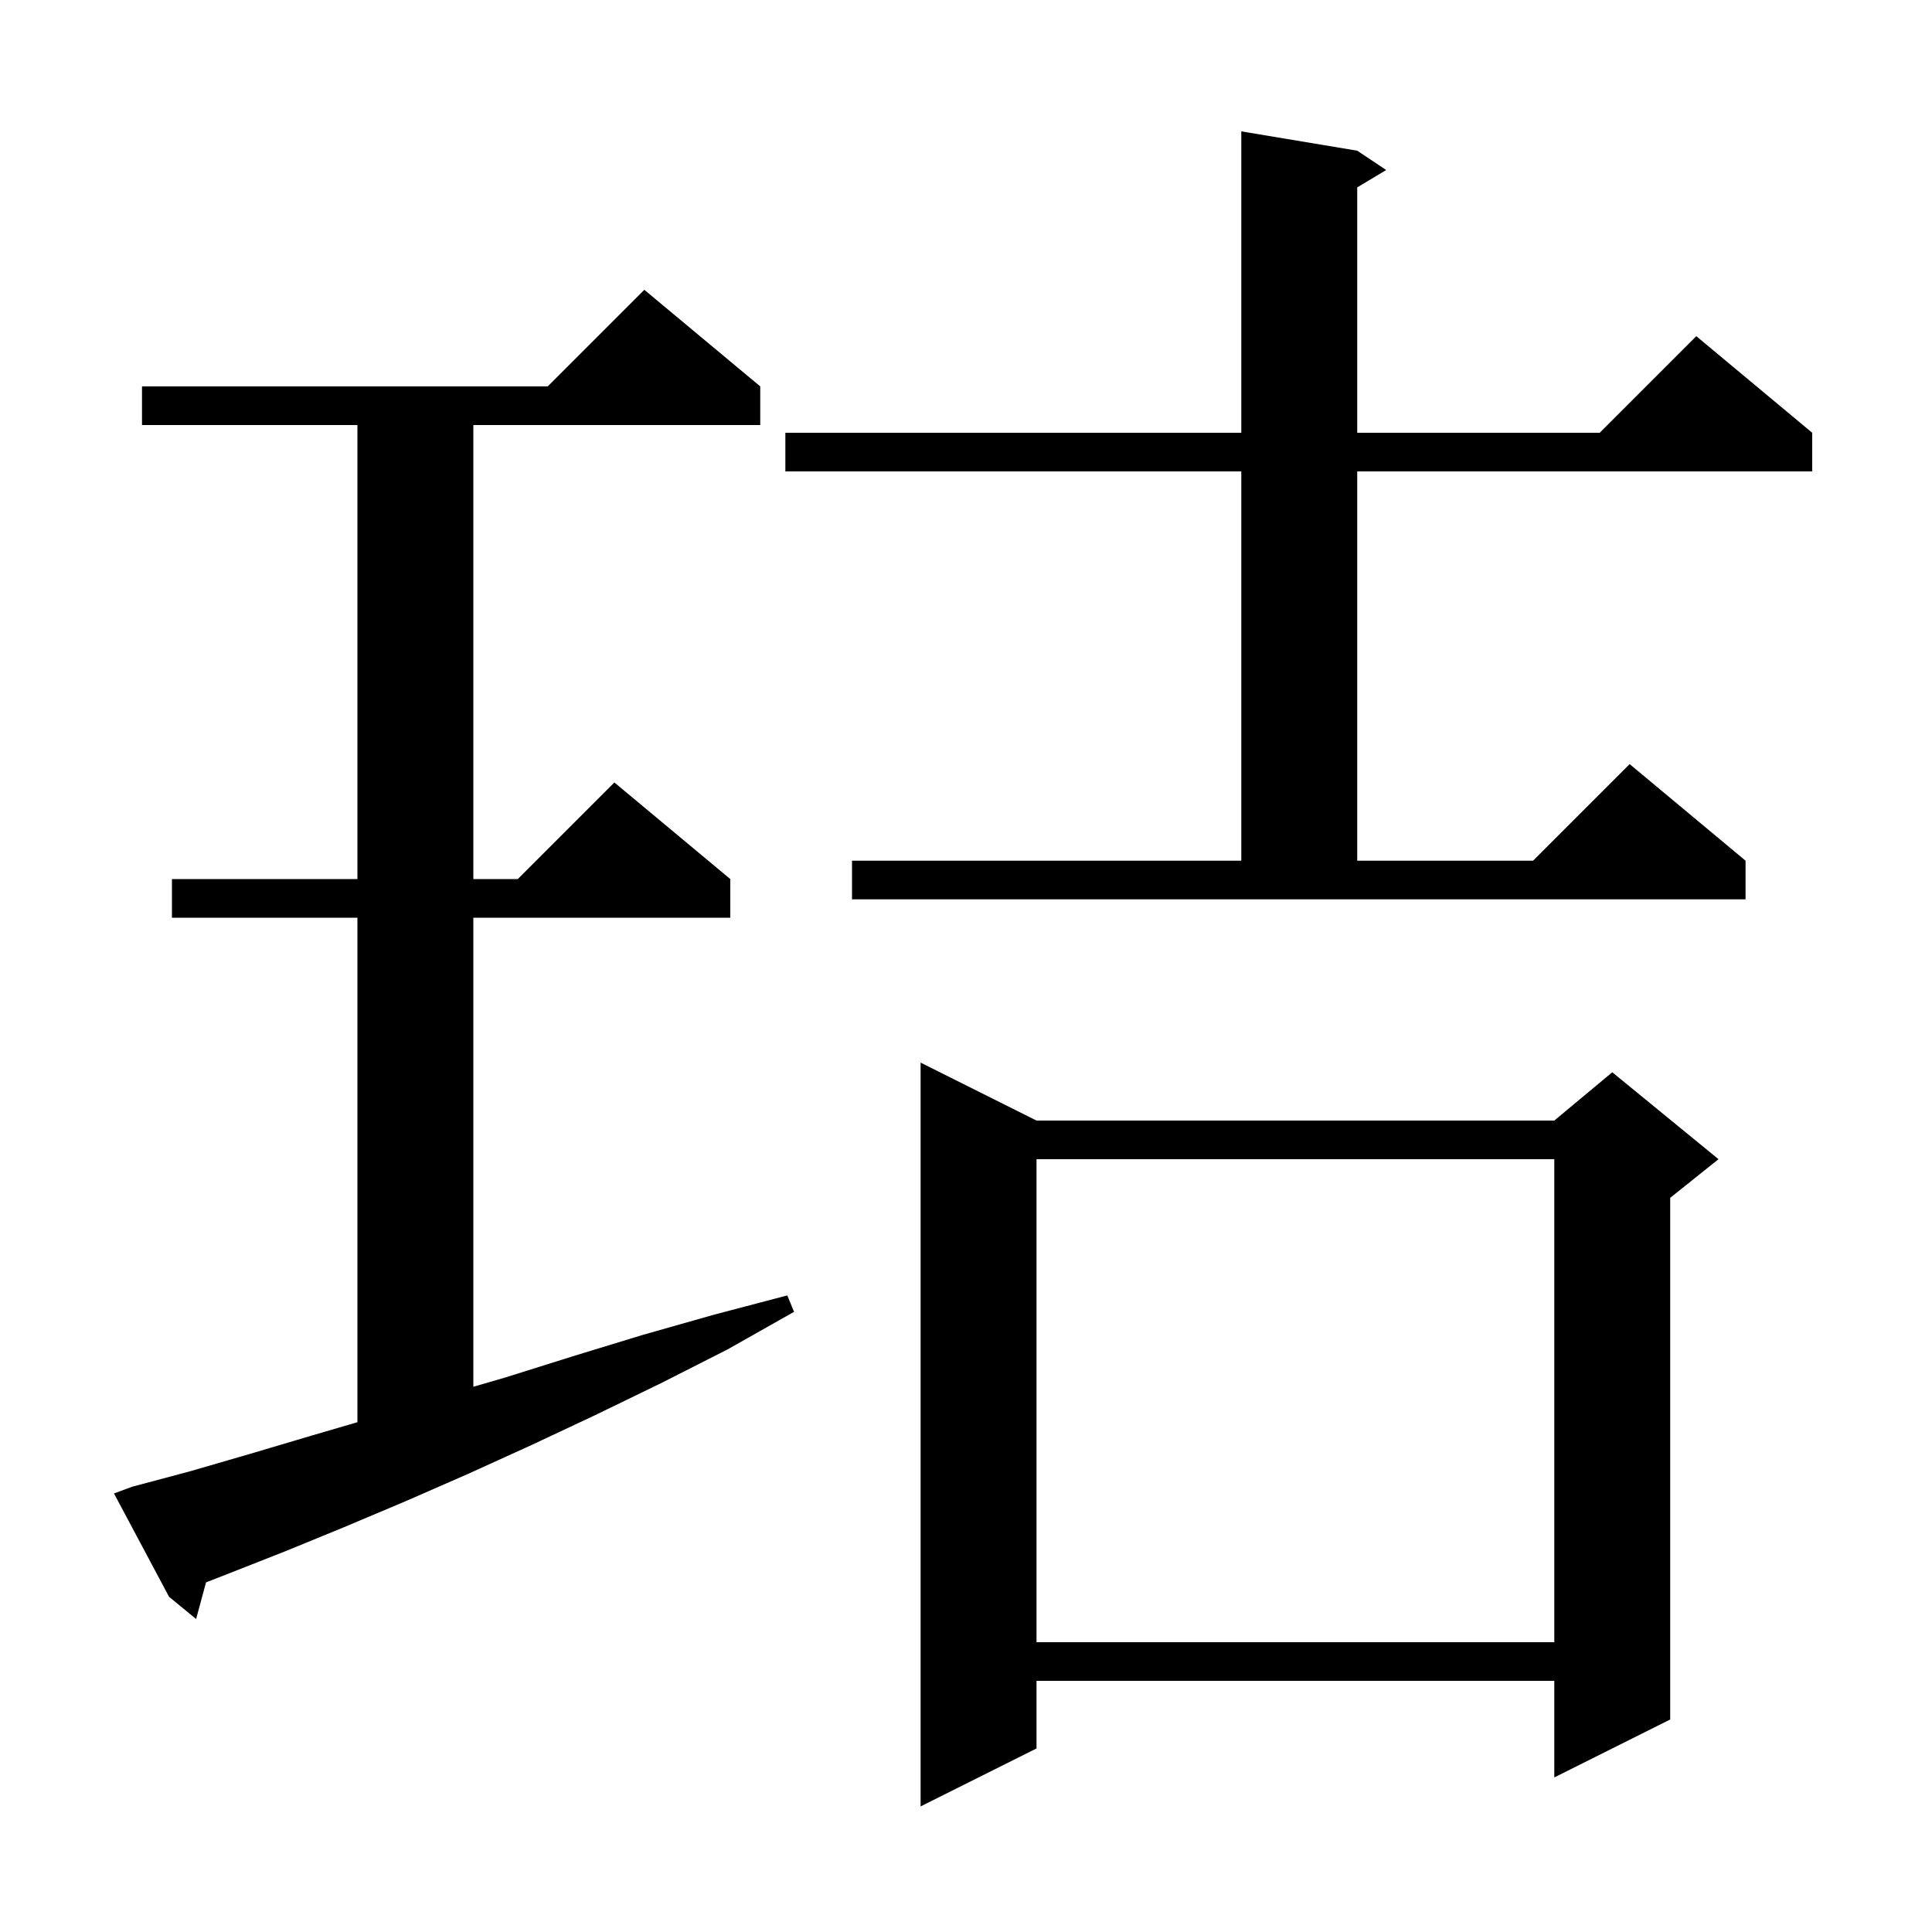 <svg xmlns="http://www.w3.org/2000/svg" xmlns:xlink="http://www.w3.org/1999/xlink" version="1.1" baseProfile="full" viewBox="0 0 200 200" width="200" height="200"><g fill="currentColor"><path d="M 107.3 116.0 L 160.9 116.0 L 166.9 111.0 L 177.9 120.0 L 172.9 124.0 L 172.9 178.0 L 160.9 184.0 L 160.9 174.0 L 107.3 174.0 L 107.3 181.0 L 95.3 187.0 L 95.3 110.0 Z M 107.3 120.0 L 107.3 170.0 L 160.9 170.0 L 160.9 120.0 Z M 13.7 153.9 L 19.7 152.3 L 25.9 150.5 L 32.3 148.6 L 37.0 147.226 L 37.0 95.0 L 17.8 95.0 L 17.8 91.0 L 37.0 91.0 L 37.0 44.0 L 14.7 44.0 L 14.7 40.0 L 56.7 40.0 L 66.7 30.0 L 78.7 40.0 L 78.7 44.0 L 49.0 44.0 L 49.0 91.0 L 53.6 91.0 L 63.6 81.0 L 75.6 91.0 L 75.6 95.0 L 49.0 95.0 L 49.0 143.557 L 52.3 142.6 L 59.3 140.4 L 66.5 138.2 L 73.9 136.1 L 81.5 134.1 L 82.2 135.8 L 75.3 139.7 L 68.4 143.2 L 61.6 146.5 L 55.0 149.6 L 48.4 152.6 L 42.0 155.4 L 35.6 158.1 L 29.5 160.6 L 23.4 163.0 L 21.329 163.807 L 20.3 167.6 L 17.5 165.3 L 11.8 154.6 Z M 88.2 89.1 L 128.5 89.1 L 128.5 48.8 L 81.3 48.8 L 81.3 44.8 L 128.5 44.8 L 128.5 13.6 L 140.5 15.6 L 143.5 17.6 L 140.5 19.4 L 140.5 44.8 L 165.6 44.8 L 175.6 34.8 L 187.6 44.8 L 187.6 48.8 L 140.5 48.8 L 140.5 89.1 L 158.7 89.1 L 168.7 79.1 L 180.7 89.1 L 180.7 93.1 L 88.2 93.1 Z "/></g></svg>